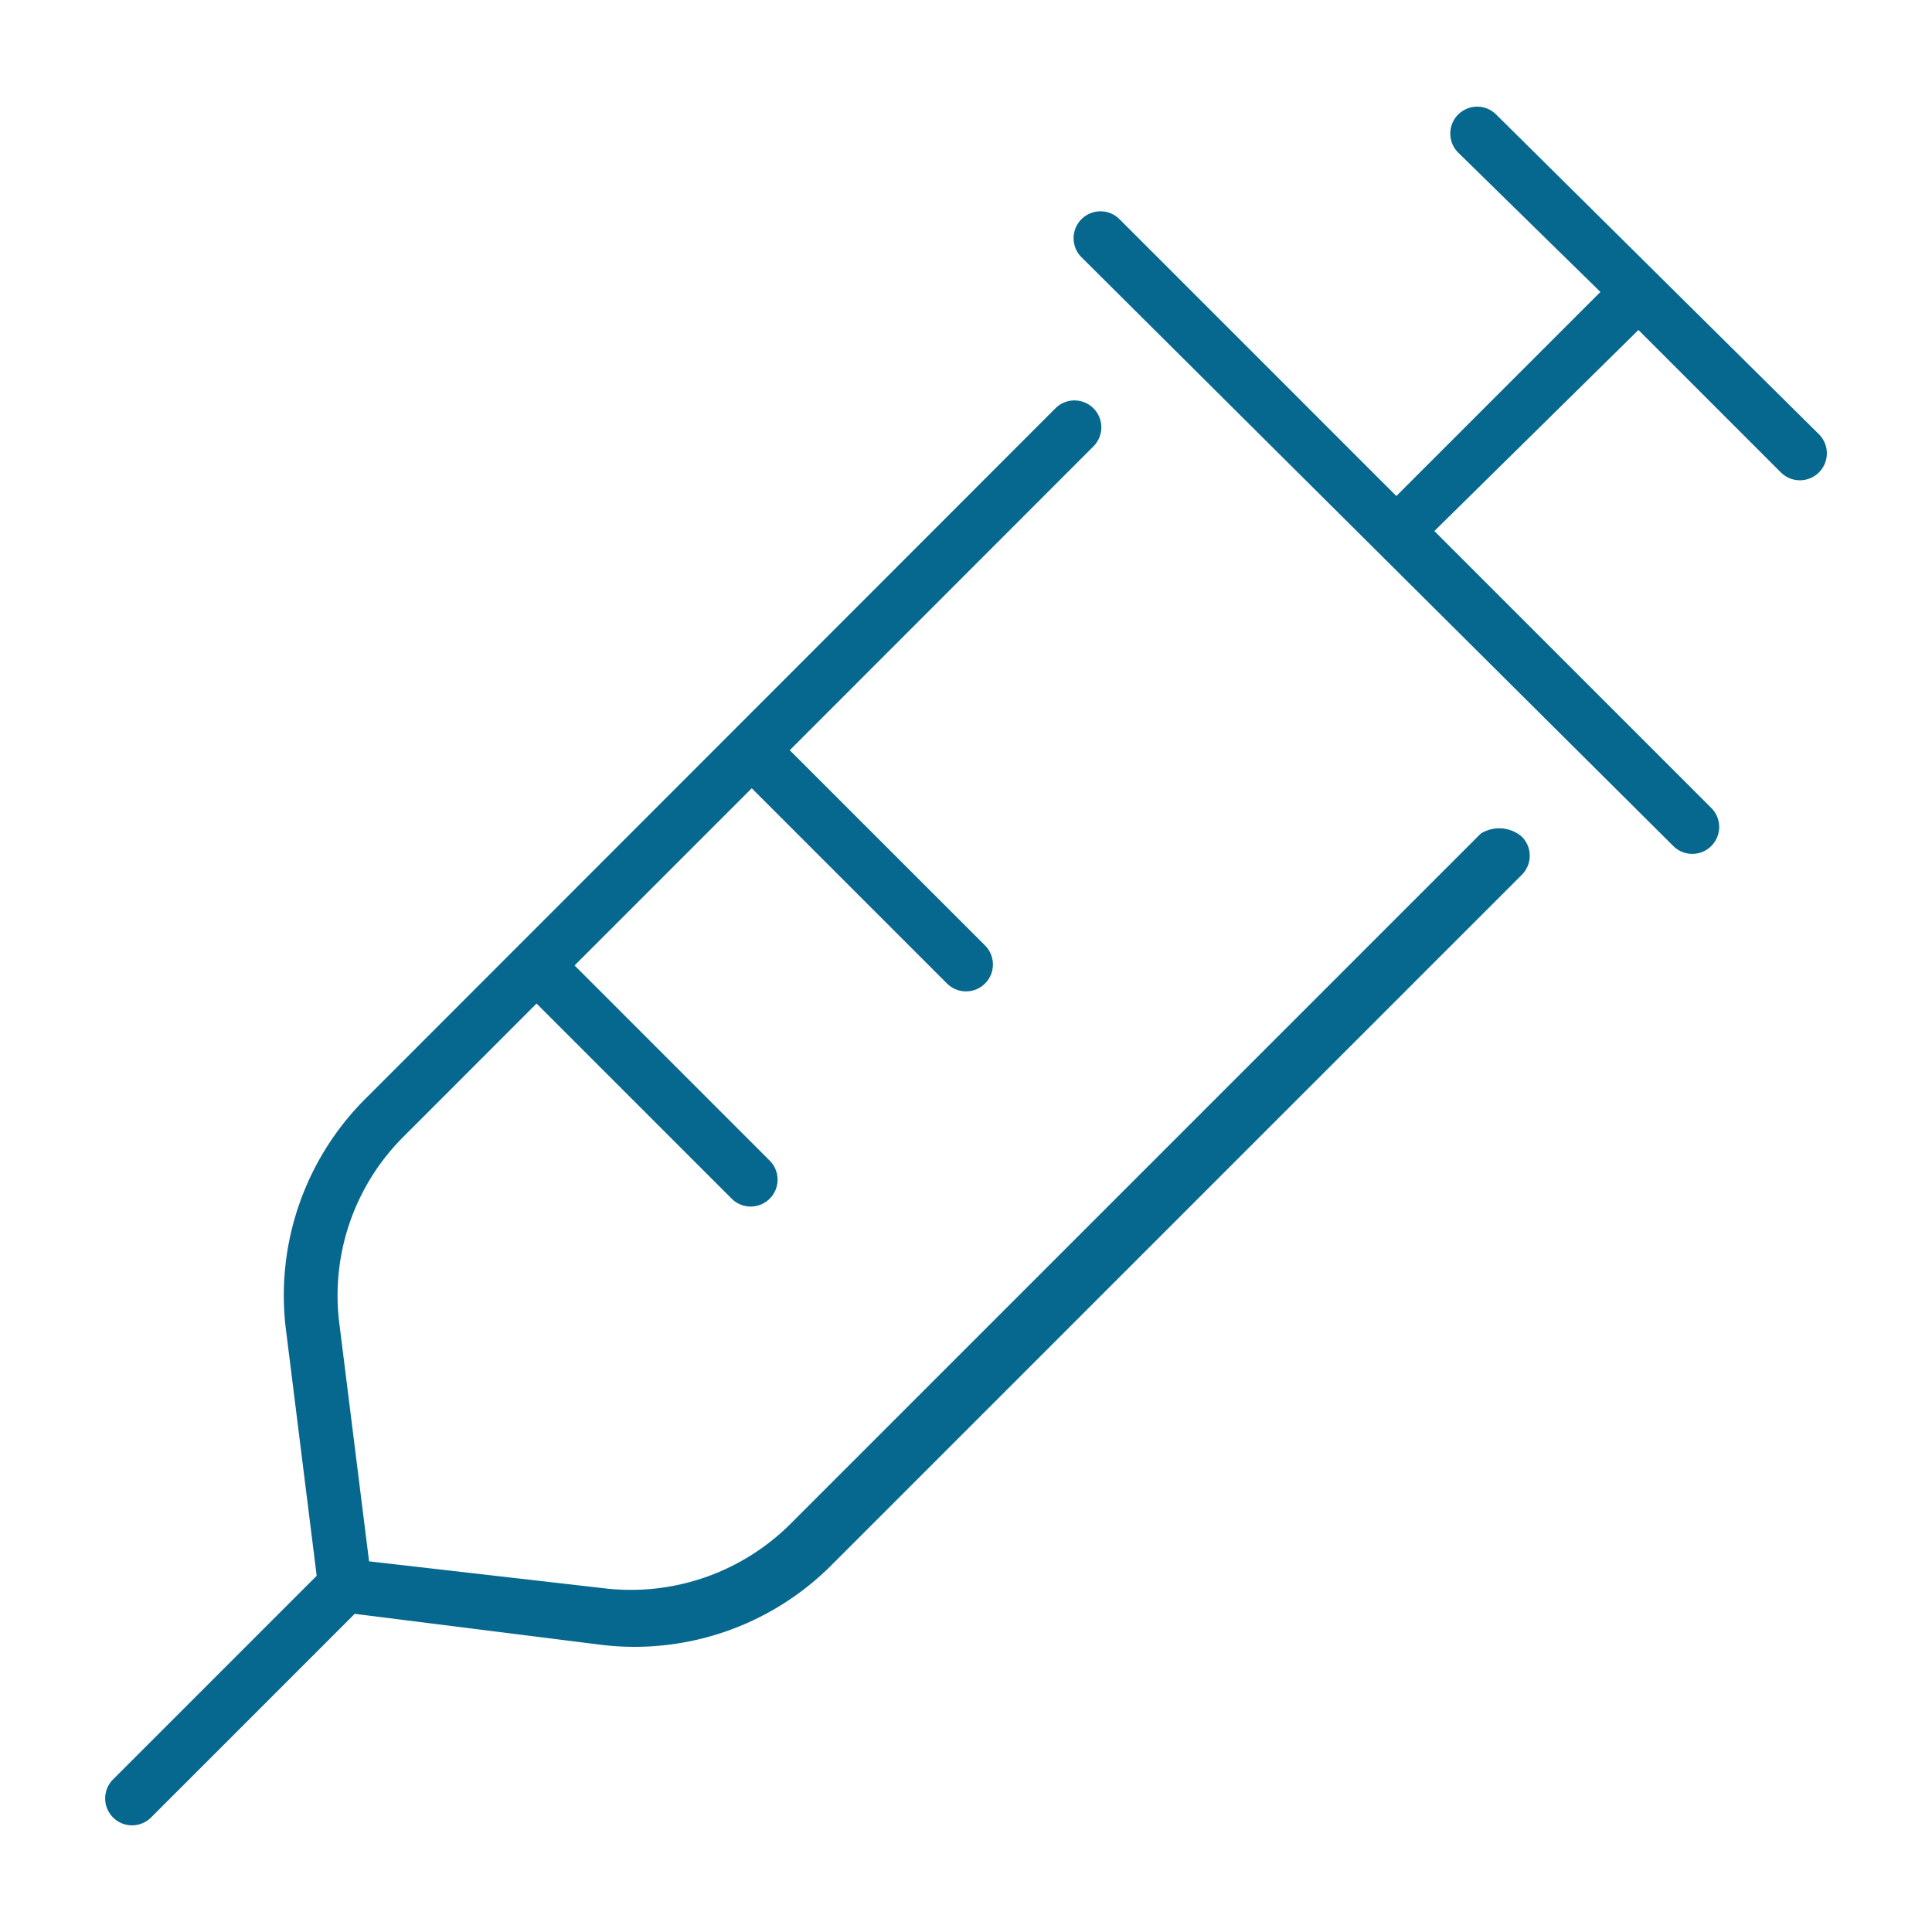 <svg id="Pharma_Biotech" data-name="Pharma &amp; Biotech" xmlns="http://www.w3.org/2000/svg" width="35" height="35" viewBox="0 0 35 35"><path d="M32.953,7.868,27.105,2.075a.487.487,0,0,0-.689.689l2.577,2.525L25.296,8.986,20.281,3.971a.487.487,0,0,0-.689.689l10.721,10.666a.487.487,0,0,0,.689-.689L25.985,9.62l3.697-3.642,2.579,2.579a.488.488,0,0,0,.692-.689Zm-6.128,7.234-12.5,12.5a4.095,4.095,0,0,1-3.339,1.176l-4.3-.493-.545-4.36a4.061,4.061,0,0,1,1.176-3.34l2.403-2.405,3.535,3.535a.487.487,0,0,0,.689-.689L10.409,17.49l3.21-3.21,3.537,3.537a.487.487,0,0,0,.689-.689l-3.538-3.537L19.809,8.086a.487.487,0,1,0-.689-.689L6.629,19.896A5.032,5.032,0,0,0,5.174,24.039l.563,4.508-3.689,3.689a.487.487,0,0,0,.689.689l3.689-3.689,4.502.566a5.04,5.04,0,0,0,4.142-1.455l12.5-12.5a.487.487,0,0,0,0-.689A.629.629,0,0,0,26.825,15.102Z" fill="#06688e"/></svg>